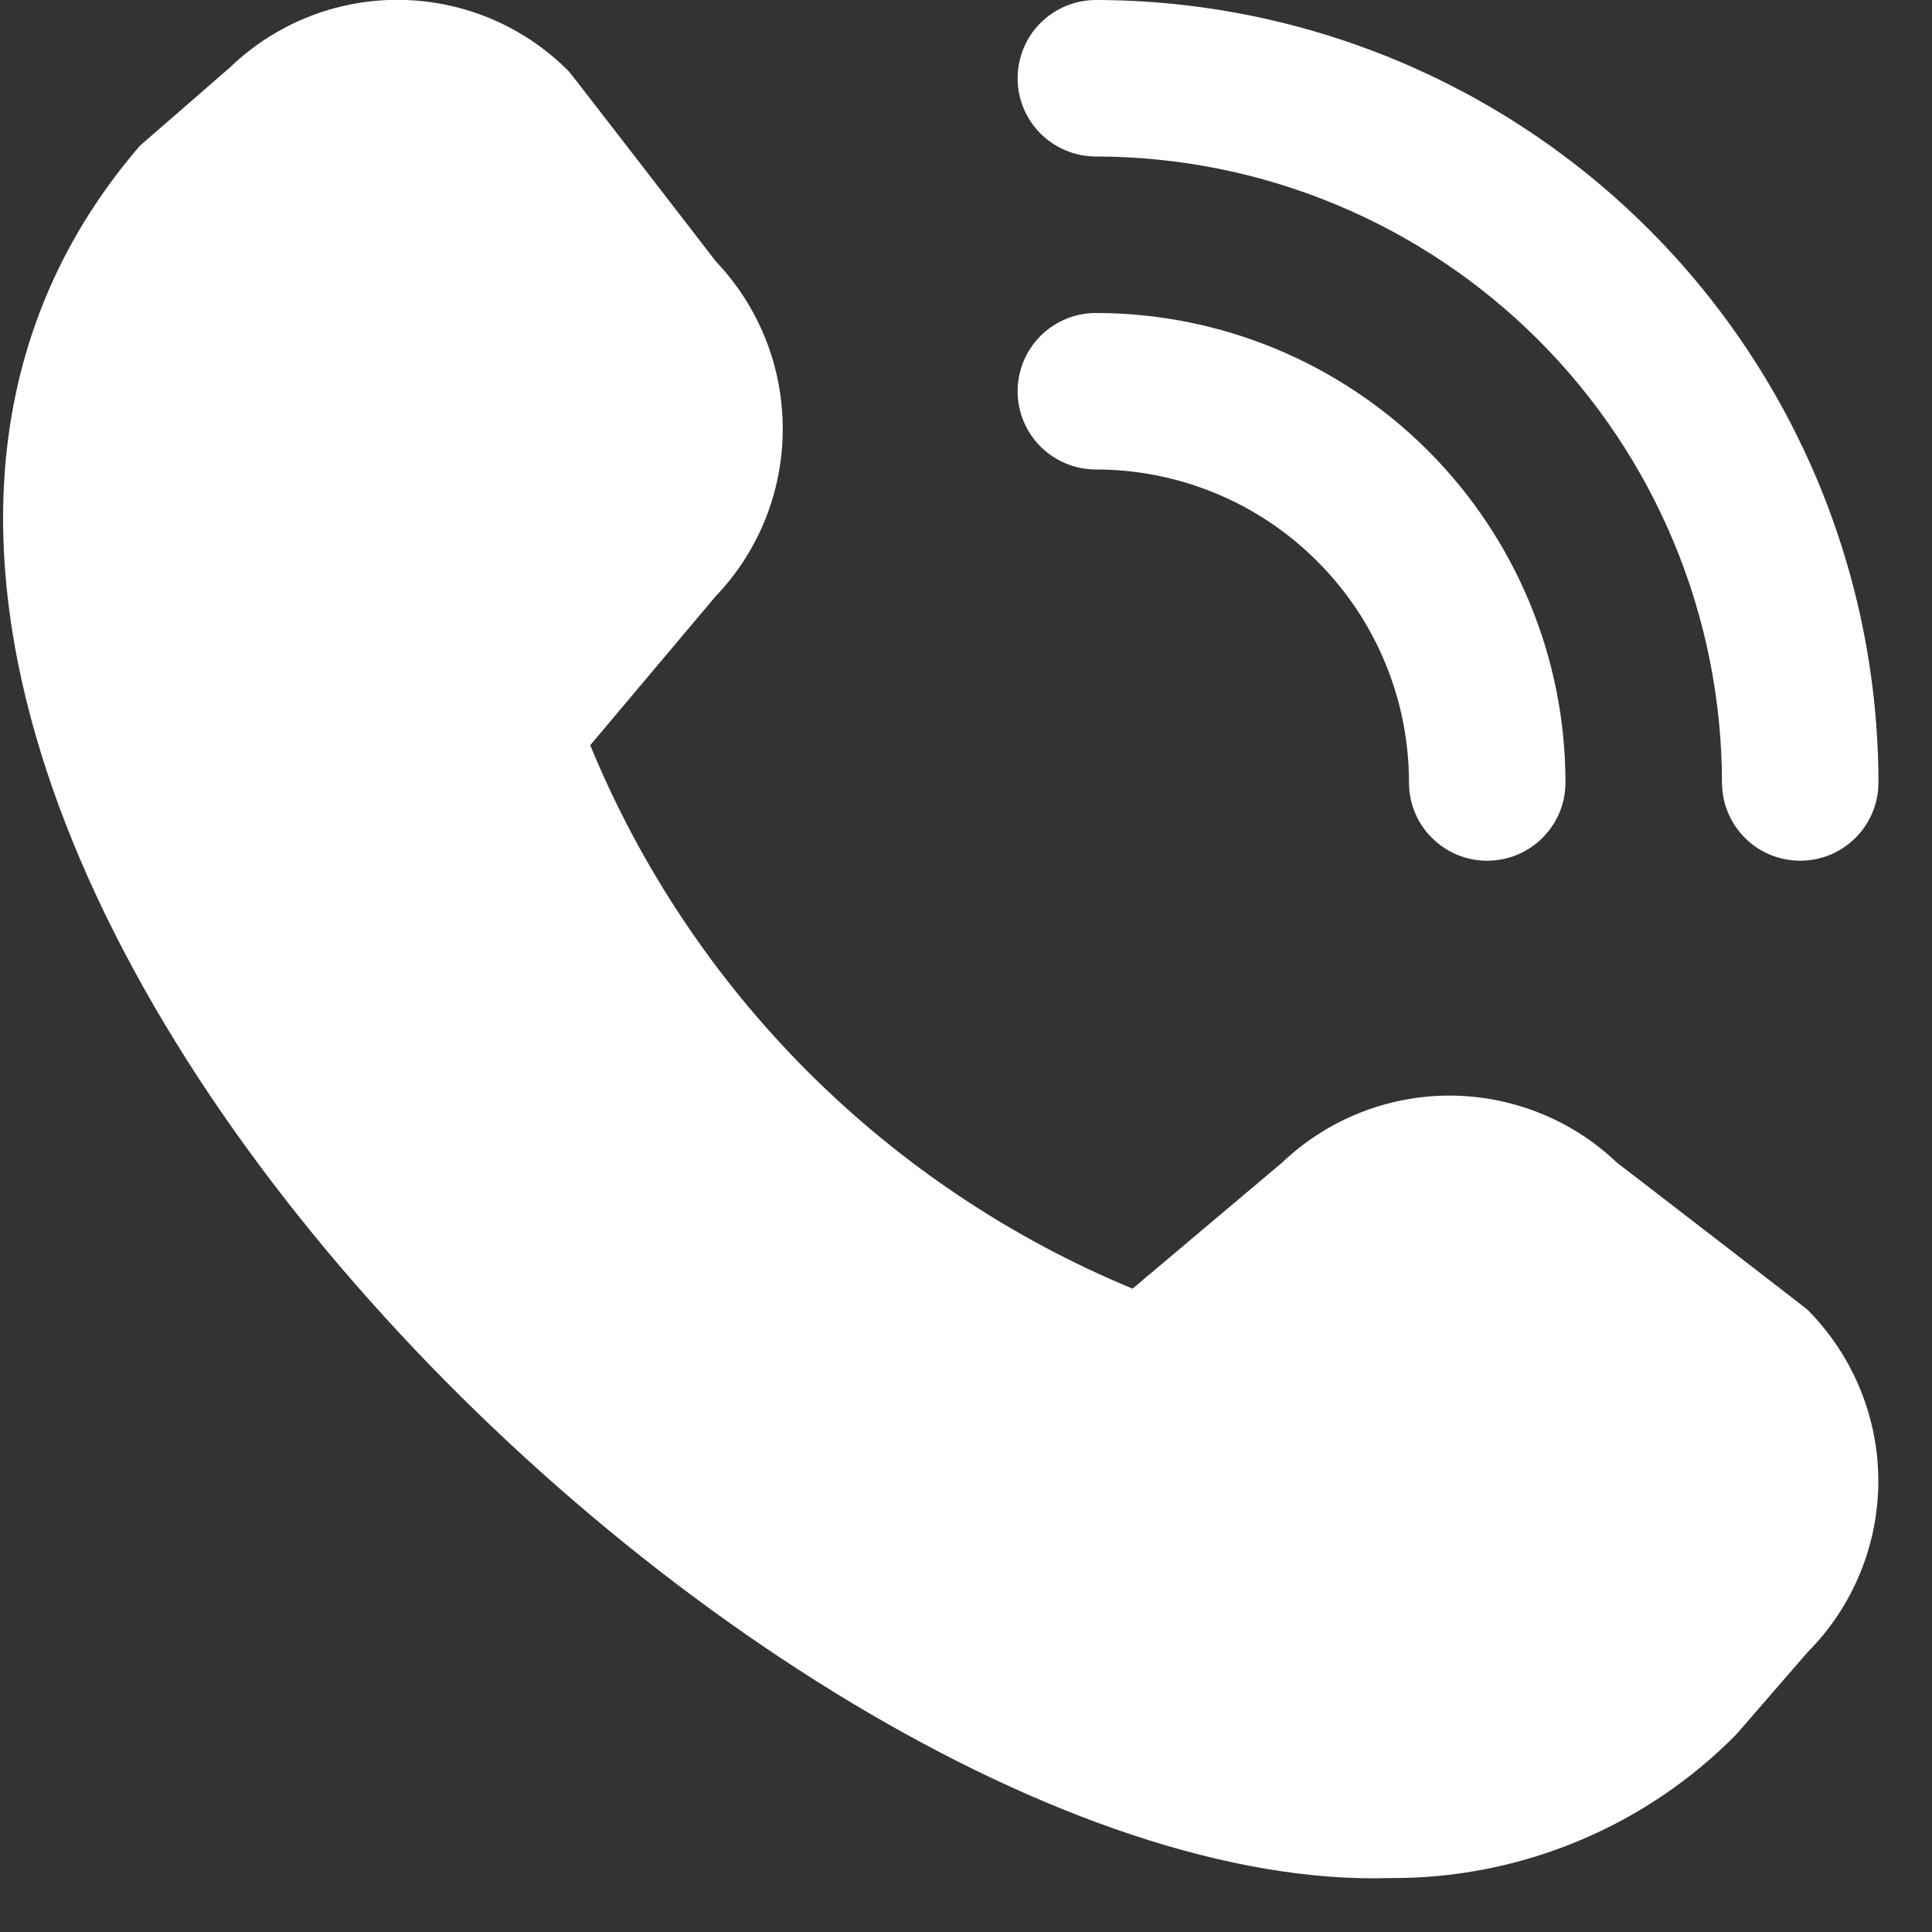 <svg width="14" height="14" viewBox="0 0 14 14" fill="none" xmlns="http://www.w3.org/2000/svg">
<rect x="0" y="0" width="14" height="14" fill="#333333" stroke="none"/>
<path d="M13.045 6.237C12.895 6.237 12.75 6.178 12.644 6.071C12.538 5.965 12.478 5.821 12.478 5.67C12.477 4.468 11.998 3.314 11.148 2.464C10.297 1.613 9.144 1.135 7.941 1.134C7.791 1.134 7.647 1.074 7.54 0.968C7.434 0.862 7.374 0.717 7.374 0.567C7.374 0.417 7.434 0.272 7.54 0.166C7.647 0.06 7.791 -0 7.941 -0C9.445 0.002 10.886 0.599 11.949 1.663C13.012 2.726 13.61 4.167 13.612 5.67C13.612 5.821 13.552 5.965 13.446 6.071C13.339 6.178 13.195 6.237 13.045 6.237ZM11.344 5.67C11.344 4.768 10.985 3.903 10.347 3.265C9.709 2.627 8.844 2.268 7.941 2.268C7.791 2.268 7.647 2.328 7.54 2.434C7.434 2.541 7.374 2.685 7.374 2.835C7.374 2.986 7.434 3.13 7.54 3.236C7.647 3.342 7.791 3.402 7.941 3.402C8.543 3.402 9.12 3.641 9.545 4.067C9.971 4.492 10.21 5.069 10.21 5.67C10.21 5.821 10.269 5.965 10.376 6.071C10.482 6.178 10.626 6.237 10.777 6.237C10.927 6.237 11.071 6.178 11.178 6.071C11.284 5.965 11.344 5.821 11.344 5.67ZM12.582 12.568L13.098 11.973C13.426 11.644 13.611 11.197 13.611 10.732C13.611 10.267 13.426 9.821 13.098 9.491C13.08 9.474 11.716 8.424 11.716 8.424C11.388 8.112 10.953 7.939 10.501 7.939C10.049 7.94 9.615 8.115 9.288 8.427L8.207 9.338C7.325 8.973 6.524 8.437 5.849 7.761C5.175 7.086 4.64 6.283 4.277 5.4L5.184 4.323C5.497 3.997 5.672 3.562 5.672 3.11C5.673 2.658 5.5 2.223 5.188 1.895C5.188 1.895 4.137 0.532 4.12 0.515C3.796 0.189 3.357 0.004 2.898 -0.001C2.439 -0.006 1.997 0.17 1.666 0.489L1.014 1.056C-2.838 5.525 5.458 13.757 10.075 13.609C10.541 13.612 11.003 13.521 11.434 13.342C11.864 13.164 12.255 12.9 12.582 12.568Z" fill="white"/>
</svg>
